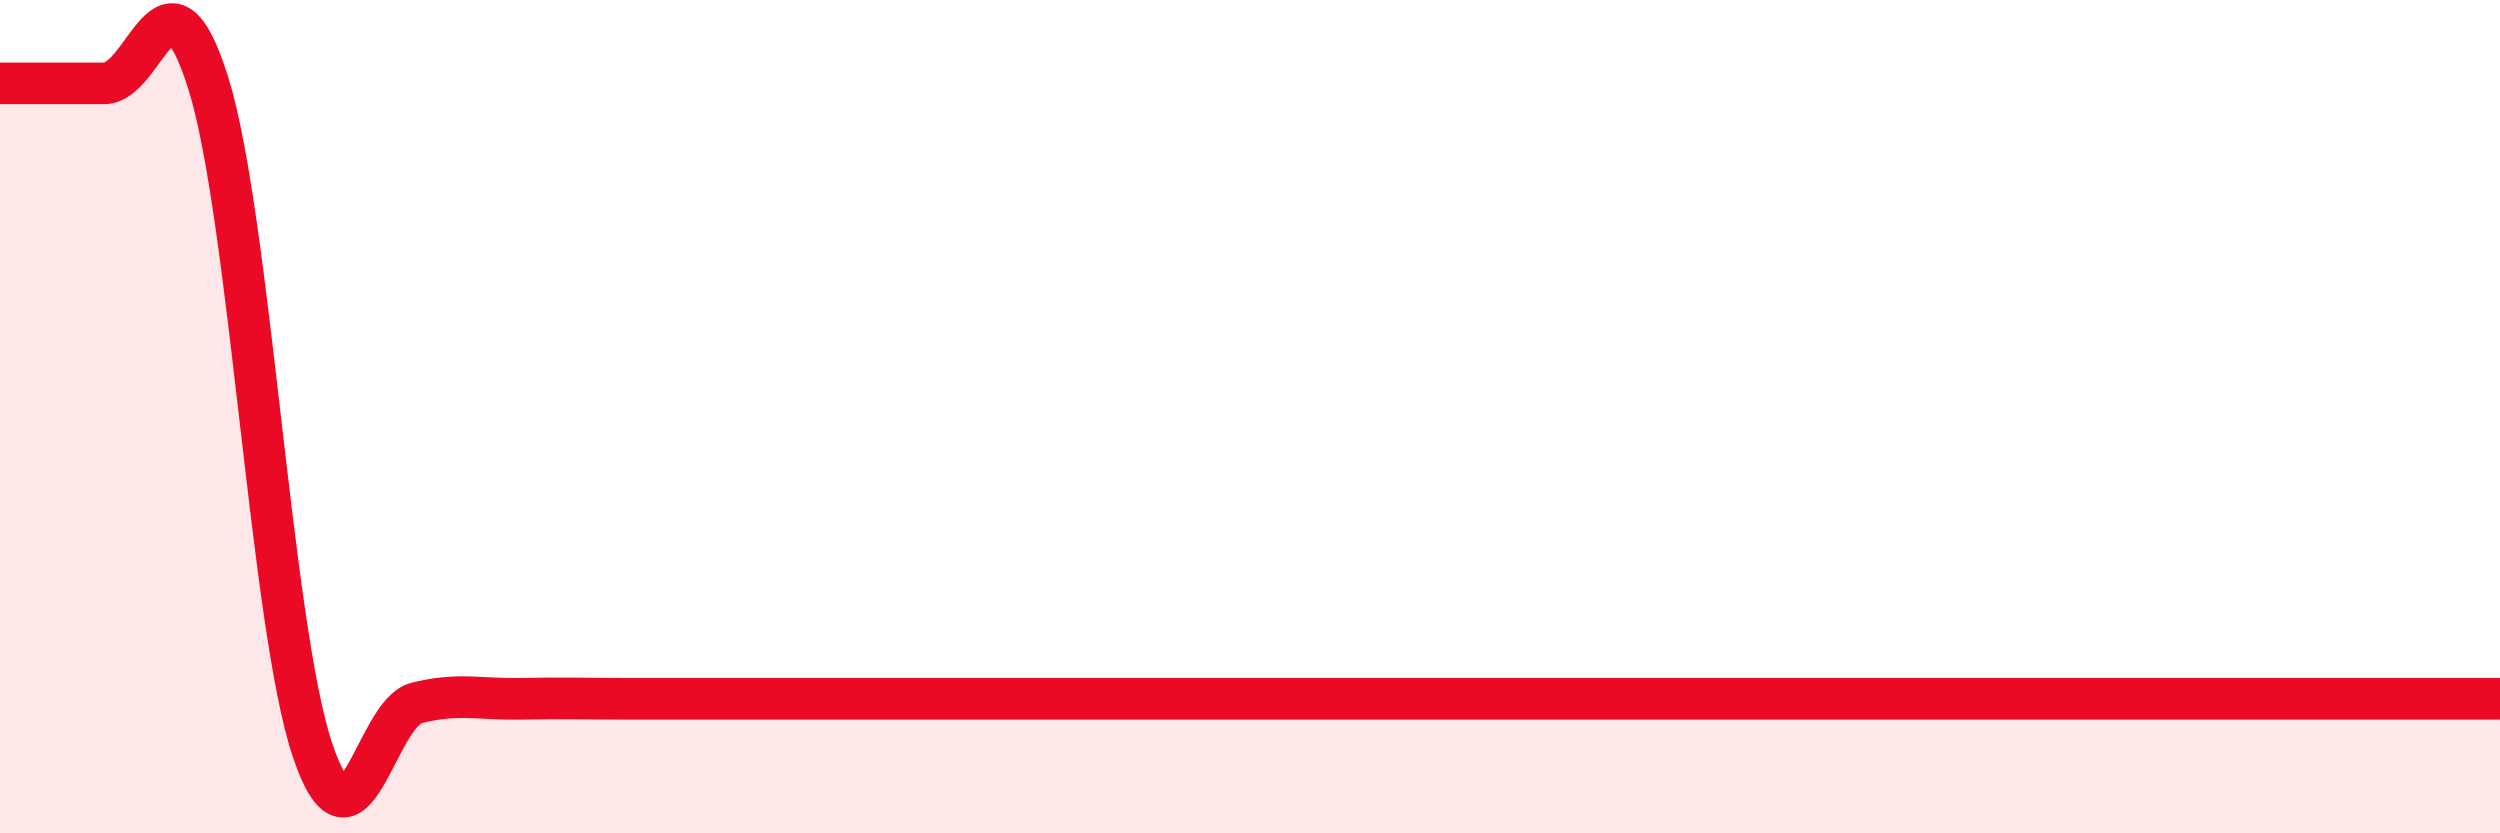
    <svg width="60" height="20" viewBox="0 0 60 20" xmlns="http://www.w3.org/2000/svg">
      <path
        d="M 0,2 C 0.5,2 1.5,2 2.5,2 C 3.5,2 4,-1.2 5,2 C 6,5.2 6.5,15.03 7.5,18 C 8.5,20.97 9,17.12 10,16.87 C 11,16.62 11.5,16.79 12.5,16.77 C 13.5,16.75 14,16.77 15,16.77 C 16,16.77 16.5,16.77 17.5,16.77 C 18.5,16.77 19,16.77 20,16.77 C 21,16.77 21.5,16.77 22.5,16.77 C 23.5,16.77 24,16.77 25,16.77 C 26,16.77 26.5,16.77 27.5,16.77 C 28.5,16.77 29,16.77 30,16.77 C 31,16.77 31.5,16.77 32.5,16.77 C 33.5,16.77 34,16.77 35,16.77 C 36,16.77 36.5,16.77 37.5,16.77 C 38.5,16.77 39,16.77 40,16.77 C 41,16.77 41.5,16.77 42.5,16.77 C 43.5,16.77 44,16.77 45,16.77 C 46,16.77 46.5,16.77 47.5,16.77 C 48.5,16.77 49,16.77 50,16.77 C 51,16.77 51.5,16.77 52.5,16.77 C 53.5,16.77 54,16.77 55,16.77 C 56,16.77 56.5,16.77 57.5,16.77 C 58.5,16.77 59.5,16.77 60,16.77L60 20L0 20Z"
        fill="#EB0A25"
        opacity="0.1"
        stroke-linecap="round"
        stroke-linejoin="round"
      />
      <path
        d="M 0,2 C 0.5,2 1.5,2 2.5,2 C 3.5,2 4,-1.2 5,2 C 6,5.2 6.5,15.03 7.5,18 C 8.5,20.97 9,17.12 10,16.87 C 11,16.62 11.5,16.79 12.5,16.77 C 13.5,16.75 14,16.77 15,16.77 C 16,16.77 16.5,16.77 17.5,16.77 C 18.5,16.77 19,16.77 20,16.77 C 21,16.77 21.5,16.77 22.5,16.77 C 23.5,16.77 24,16.77 25,16.77 C 26,16.77 26.5,16.77 27.5,16.77 C 28.5,16.77 29,16.77 30,16.77 C 31,16.77 31.5,16.77 32.5,16.77 C 33.5,16.77 34,16.77 35,16.77 C 36,16.77 36.5,16.77 37.5,16.77 C 38.5,16.77 39,16.77 40,16.77 C 41,16.77 41.5,16.77 42.5,16.77 C 43.5,16.77 44,16.77 45,16.77 C 46,16.77 46.5,16.77 47.5,16.77 C 48.5,16.77 49,16.77 50,16.77 C 51,16.77 51.5,16.77 52.5,16.77 C 53.5,16.77 54,16.77 55,16.77 C 56,16.77 56.5,16.77 57.5,16.77 C 58.5,16.77 59.5,16.77 60,16.77"
        stroke="#EB0A25"
        stroke-width="1"
        fill="none"
        stroke-linecap="round"
        stroke-linejoin="round"
      />
    </svg>
  